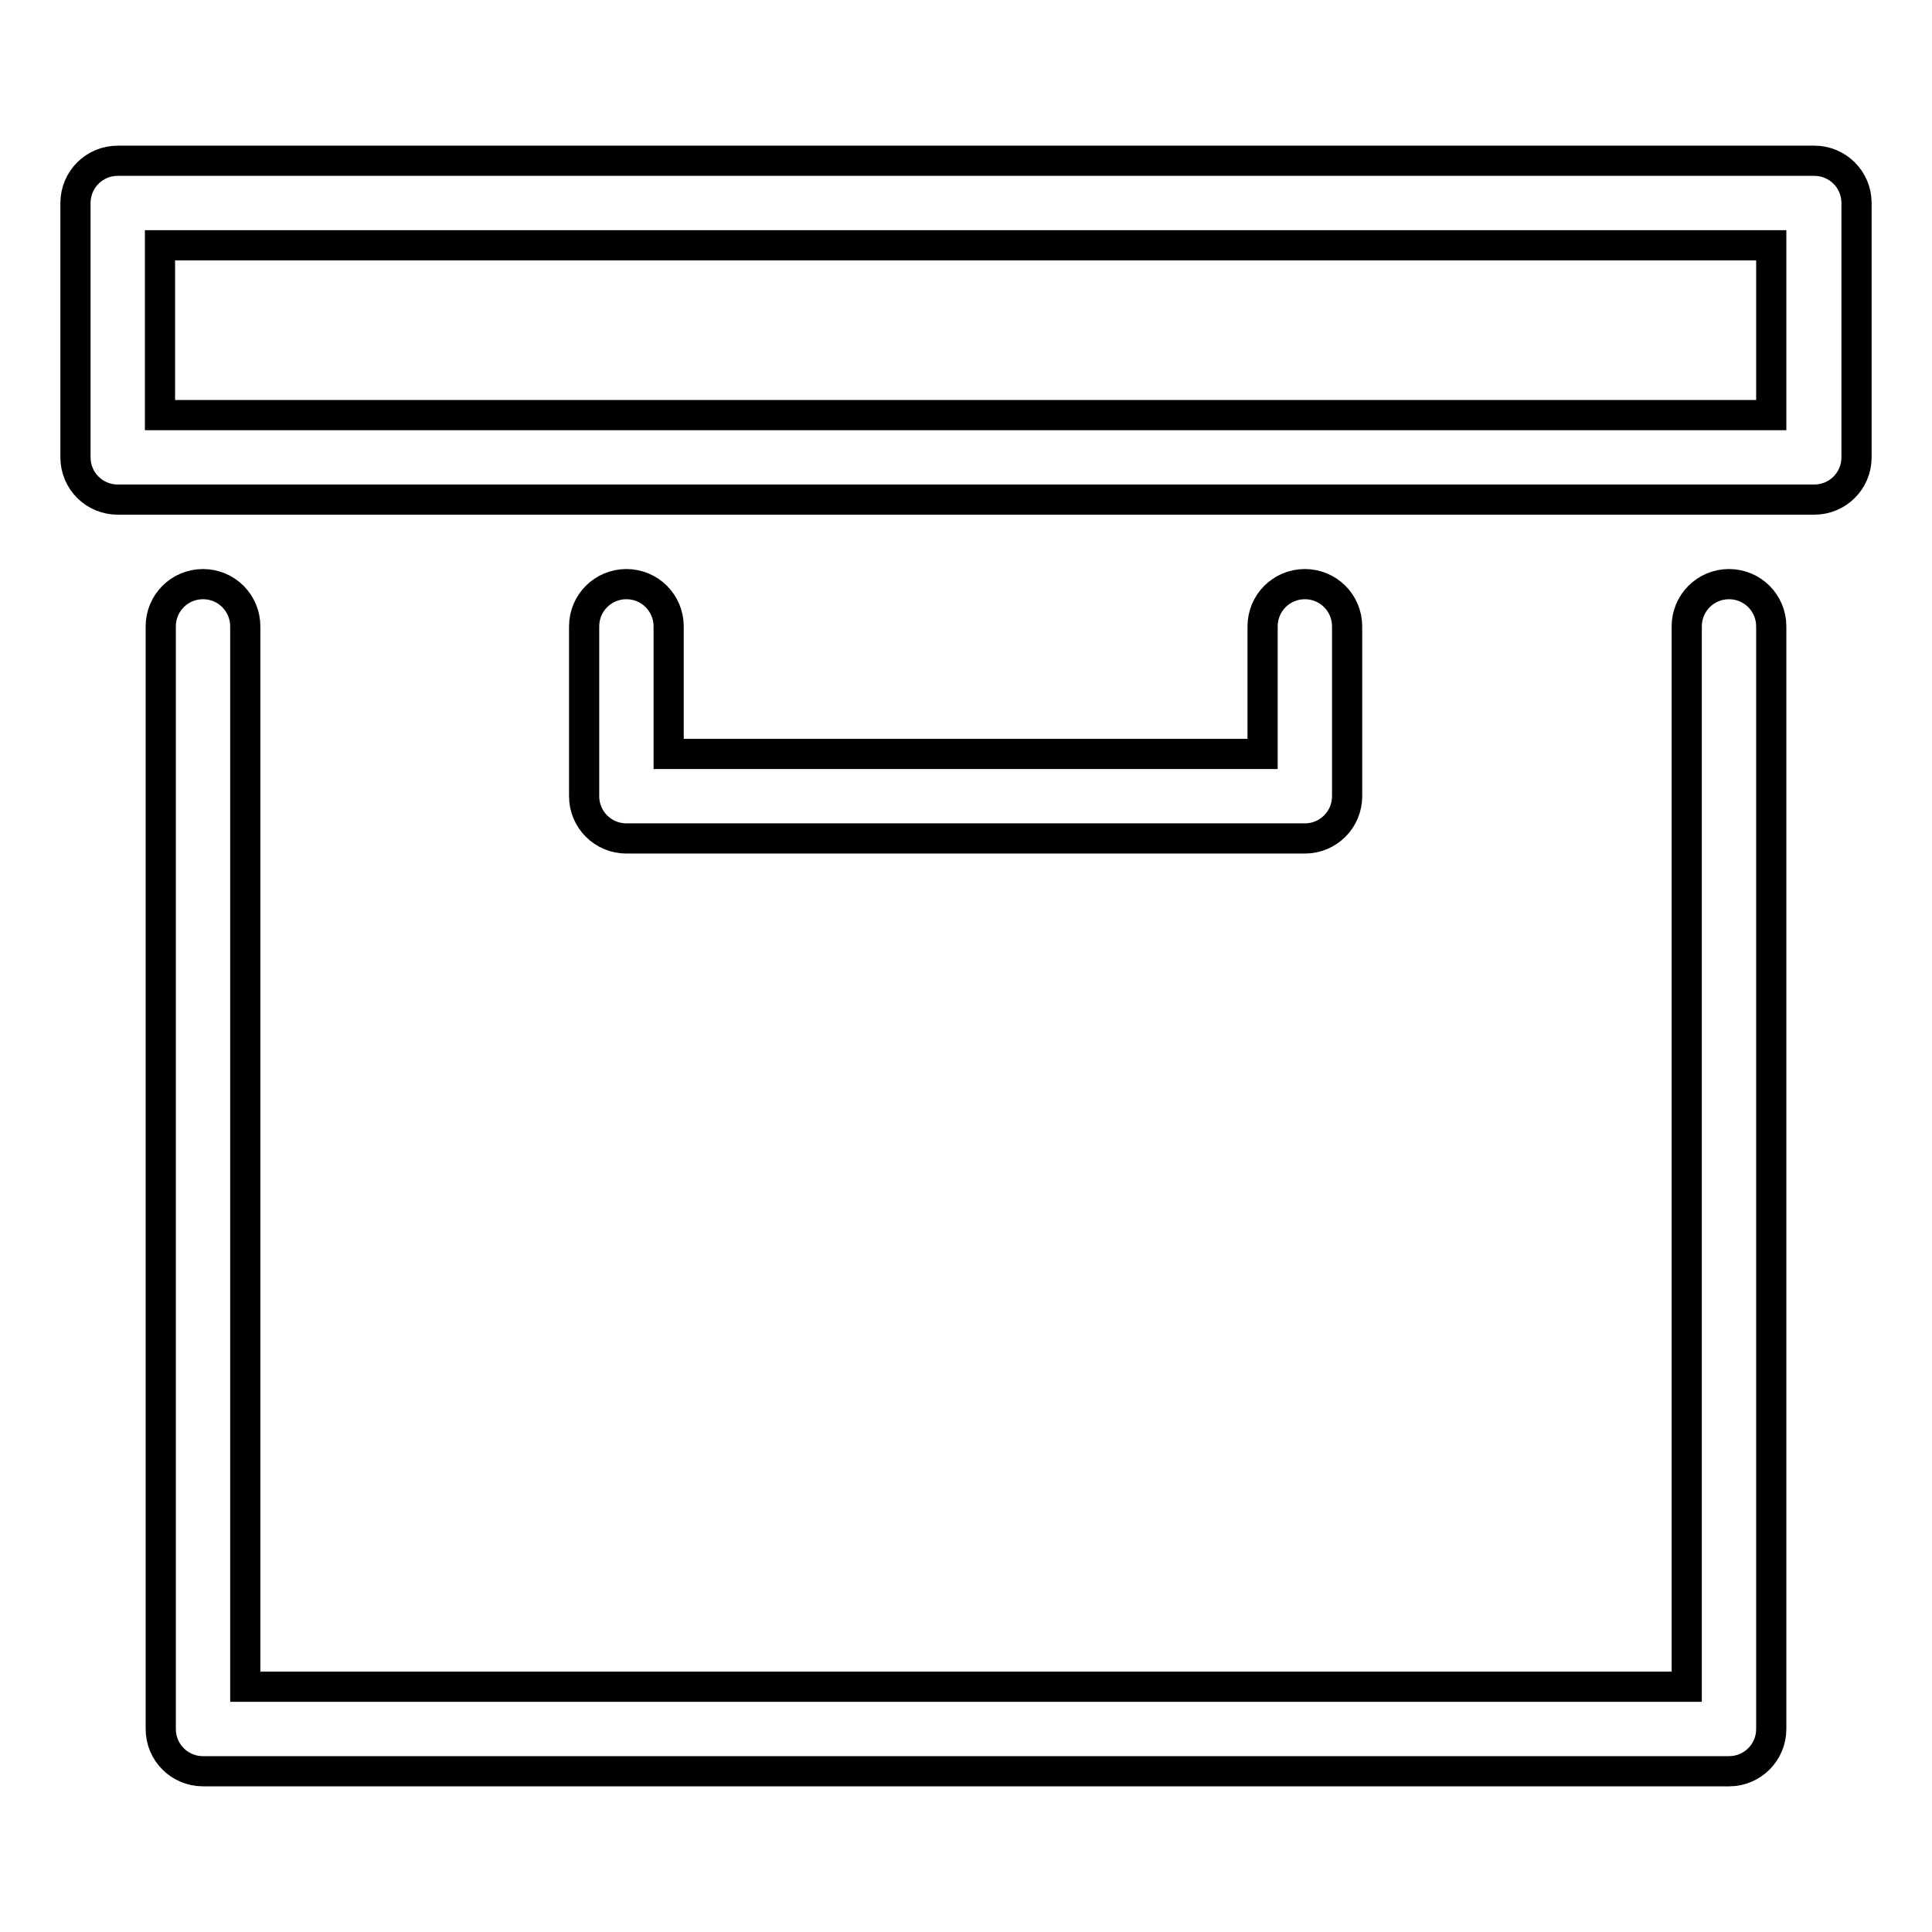 <?xml version="1.0" encoding="utf-8"?>
<!-- Svg Vector Icons : http://www.onlinewebfonts.com/icon -->
<!DOCTYPE svg PUBLIC "-//W3C//DTD SVG 1.1//EN" "http://www.w3.org/Graphics/SVG/1.1/DTD/svg11.dtd">
<svg version="1.1" xmlns="http://www.w3.org/2000/svg" xmlns:xlink="http://www.w3.org/1999/xlink" x="0px" y="0px" viewBox="0 0 256 256" enable-background="new 0 0 256 256" xml:space="preserve">
<g> <path stroke-width="4" fill-opacity="0" stroke="#000000"  d="M223.5,223.5V83c0-3.1,2.5-5.6,5.6-5.6s5.6,2.5,5.6,5.6c0,0,0,0,0,0v146.1c0,3.1-2.5,5.6-5.6,5.6H26.9 c-3.1,0-5.6-2.5-5.6-5.6V83c0-3.1,2.5-5.6,5.6-5.6s5.6,2.5,5.6,5.6v140.5H223.5L223.5,223.5z M167.3,99.9V83c0-3.1,2.5-5.6,5.6-5.6 c3.1,0,5.6,2.5,5.6,5.6c0,0,0,0,0,0v22.5c0,3.1-2.5,5.6-5.6,5.6H83c-3.1,0-5.6-2.5-5.6-5.6V83c0-3.1,2.5-5.6,5.6-5.6 c3.1,0,5.6,2.5,5.6,5.6v16.9H167.3z M10,60.6V26.9c0-3.1,2.5-5.6,5.6-5.6h224.8c3.1,0,5.6,2.5,5.6,5.6v33.7c0,3.1-2.5,5.6-5.6,5.6 H15.6C12.5,66.2,10,63.7,10,60.6L10,60.6z M21.2,55h213.5V32.5H21.2V55z"/></g>
</svg>